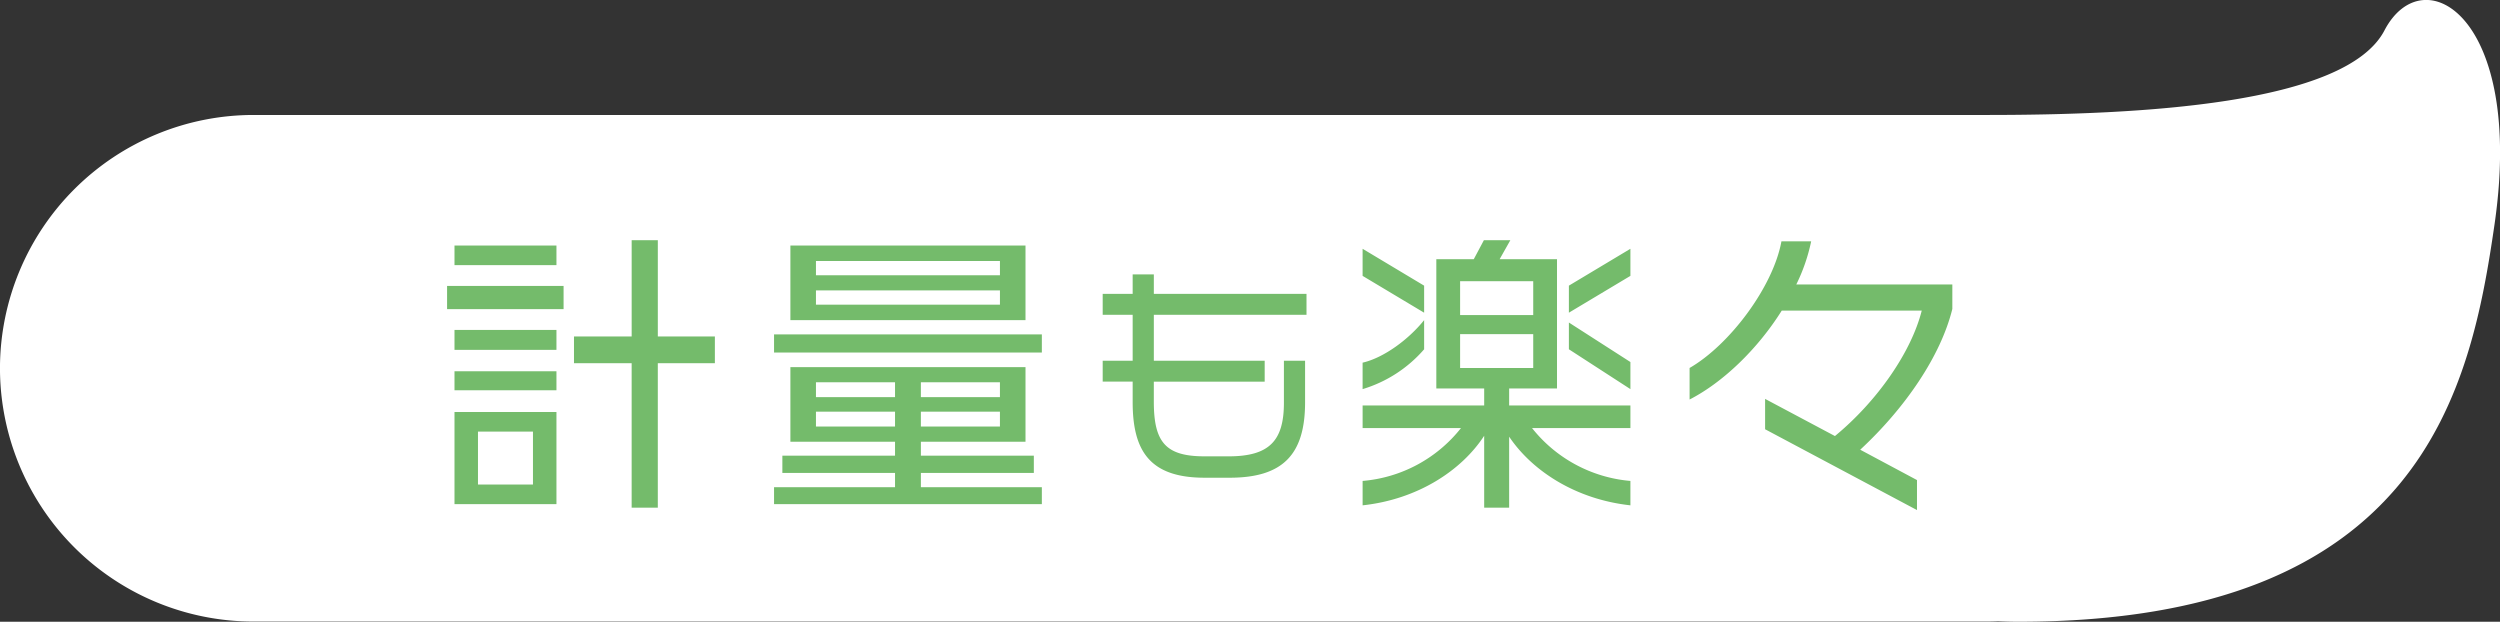 <svg id="title" xmlns="http://www.w3.org/2000/svg" width="521.437" height="129.68" viewBox="0 0 521.437 129.68">
  <rect x="0" y="0" width="521.437" height="129.68" fill="#333333" stroke="none"/>
  <defs>
    <style>
      .cls-1 {
        fill: #fff;
      }

      .cls-1, .cls-2 {
        fill-rule: evenodd;
      }

      .cls-2 {
        fill: #74bb6b;
      }
    </style>
  </defs>
  <path id="シェイプ_739" data-name="シェイプ 739" class="cls-1" d="M966.553,1561.23c-8.107,15.5-51.34,17.63-83.071,17.63H522.168a52.9,52.9,0,0,0-52.954,52.83h0a52.889,52.889,0,0,0,52.954,52.83H883.482q1.25,0,2.482-.06c1.374,0.06,2.783.1,4.254,0.1,84.441,0,94.348-48.86,99.29-82.82C995.826,1558.32,974.659,1545.73,966.553,1561.23Z" transform="translate(-469.219 -1554.88)"/>
  <path id="計量も楽々" class="cls-2" d="M618.324,1630.64v-5.58h-11.9v-20.08h-5.456v20.08H588.938v5.58h12.027v30.13h5.456v-30.13h11.9Zm-33.044-20.46v-4.09H564.015v4.09H585.28Zm1.488,9.18v-4.84h-24.3v4.84h24.3Zm-1.488,8.49v-4.15H564.015v4.15H585.28Zm0,8.43v-3.96H564.015v3.96H585.28Zm0,23.75v-19.22H564.015v19.22H585.28Zm-4.9-4.09H568.913V1644.9h11.469v11.04Zm102.732-34.29v-15.56H634.075v15.56h49.039Zm3.41,6.76v-3.78H630.666v3.78h55.858Zm0,31.62v-3.53H661.292v-2.98H684.85v-3.6H661.292v-2.91h21.822v-15.56H634.075v15.56H655.9v2.91H632.4v3.6h23.5v2.98H630.666v3.53h55.858Zm-8.742-47.74H639.407v-2.97h38.375v2.97Zm0,6.14H639.407v-2.98h38.375v2.98Zm0,19.28h-16.49v-3.1h16.49v3.1Zm0,6.14h-16.49v-3.1h16.49v3.1Zm-21.884-6.14H639.407v-3.1H655.9v3.1Zm0,6.14H639.407v-3.1H655.9v3.1Zm85.828-23.31v-4.36H709.879v-4.07h-4.415v4.07h-6.251v4.36h6.251v9.58h-6.251v4.36h6.251v4.27c0,10.12,3.522,15.77,14.981,15.77H725.7c11.062,0,15.725-4.81,15.725-15.72v-8.68h-4.415v8.78c0,7.89-3.026,11.16-11.509,11.16h-5.059c-8.136,0-10.566-2.98-10.566-11.41v-4.17H733v-4.36H709.879v-9.58h31.847Zm67.558-8.12v-5.65l-12.833,7.69v5.64Zm0,23.62v-5.65l-12.833-8.24v5.58Zm0,24.24v-5.09a29.375,29.375,0,0,1-20.521-11.03h20.521v-4.71H783.99v-3.54h9.981v-26.97H782.006l2.232-3.96H778.72l-2.108,3.96H768.8v26.97h9.982v3.54H753.426v4.71h20.52a29.239,29.239,0,0,1-20.52,11.03v5.09c11.469-1.24,20.644-7.26,25.356-14.51v15h5.208v-14.81C788.825,1653.15,797.939,1659.04,809.284,1660.28Zm-43.025-40.18v-5.64l-12.833-7.69v5.65Zm0,7.63v-6.08c-3.286,4.1-8.494,7.88-12.833,8.87v5.52A27.437,27.437,0,0,0,766.259,1627.73Zm22.752-7.13H773.76v-7.07h15.251v7.07Zm0,11.03H773.76v-7.06h15.251v7.06Zm87.419-12.33v-5.09H843.882a37.622,37.622,0,0,0,3.1-8.99h-6.2c-1.736,9.49-10.787,21.58-19.157,26.41v6.58c7.006-3.6,14.2-10.54,19.219-18.54h29.2c-2.169,8.62-9.237,18.85-18.1,26.16l-14.569-7.75v6.33l31.681,16.86v-6.26l-11.841-6.33C866.573,1640,874.012,1629.15,876.43,1619.3Z" transform="translate(-469.219 -1554.88)"/>
</svg>
